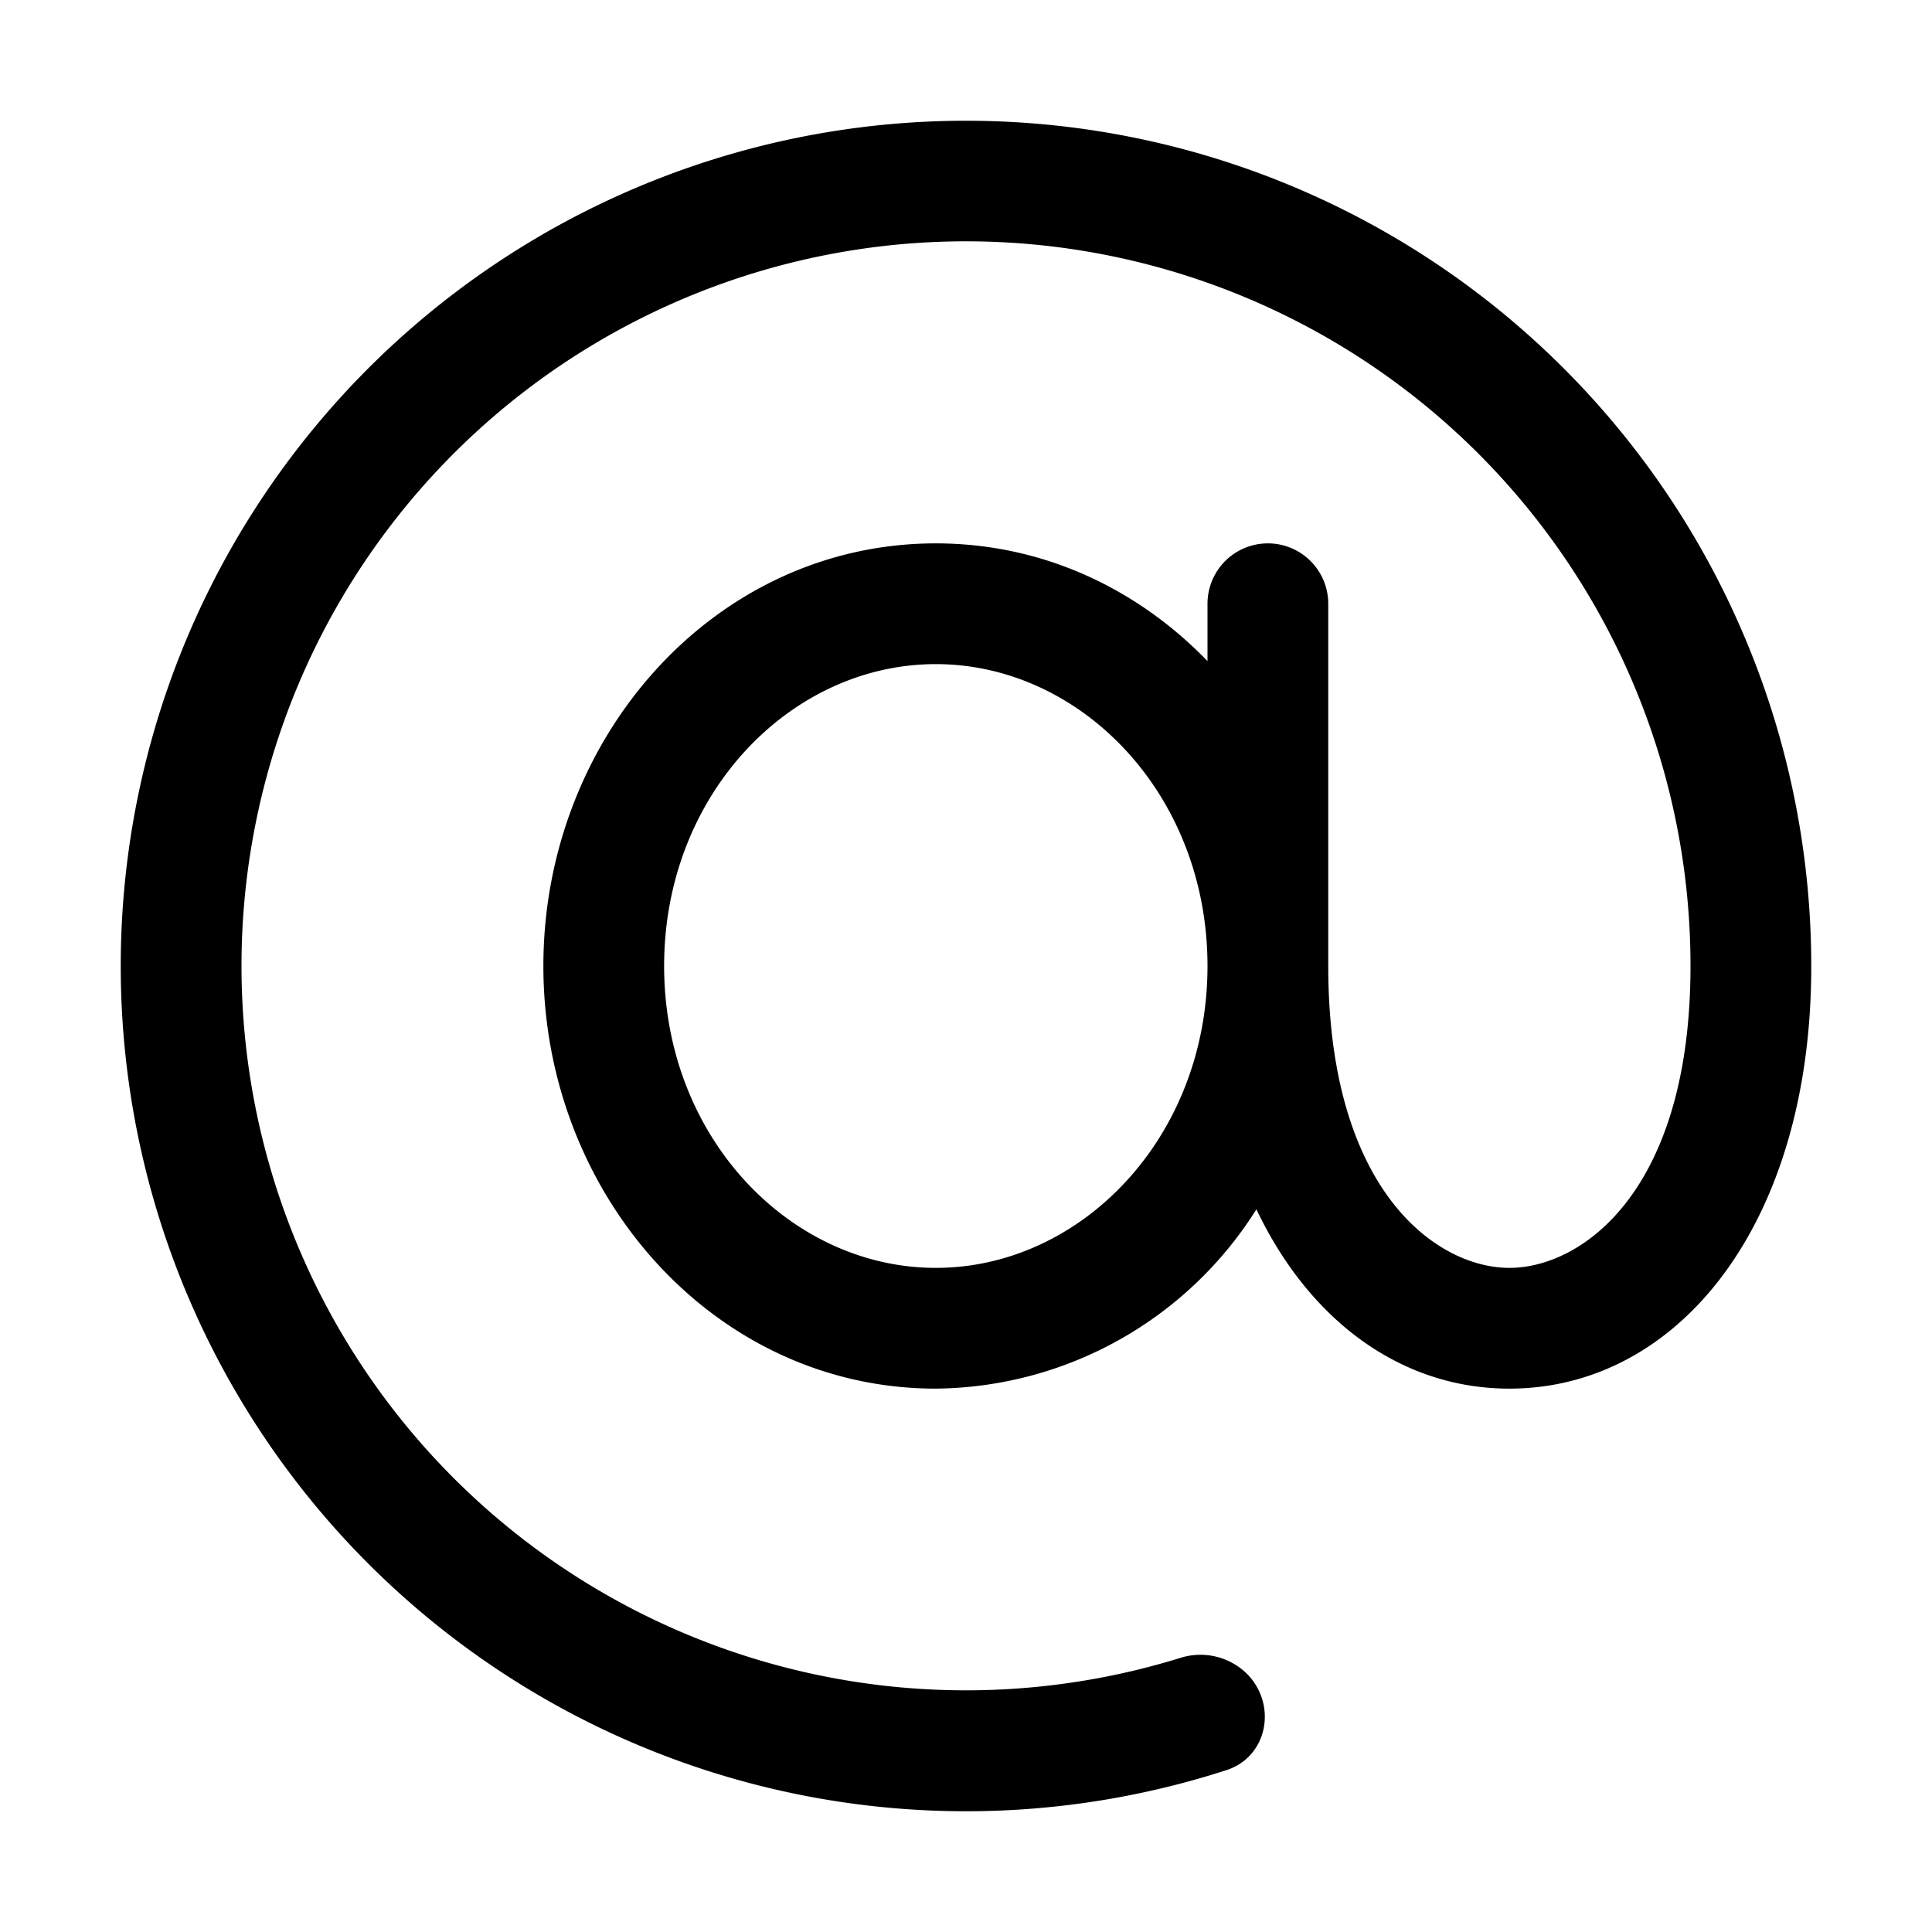 <svg width="32" height="32" viewBox="0 0 32 32" xmlns="http://www.w3.org/2000/svg"><path d="M16 2a14 14 0 0 1 14 14v.01c0 4.26-2.2 6.99-5 6.99-1.77 0-3.3-1.1-4.19-2.97A6.34 6.34 0 0 1 15.5 23C11.83 23 9 19.78 9 16s2.83-7 6.5-7c1.77 0 3.34.75 4.5 1.95V10a1 1 0 1 1 2 0v6c0 3.73 1.8 5 3 5s3-1.27 3-5v-.02a12 12 0 1 0-8.45 11.48 1.1 1.1 0 0 1 1.1.26c.51.51.35 1.38-.34 1.6A14 14 0 1 1 16 2Zm-.5 9c-2.4 0-4.5 2.15-4.5 5s2.1 5 4.5 5 4.5-2.15 4.5-5-2.1-5-4.5-5Z"/></svg>